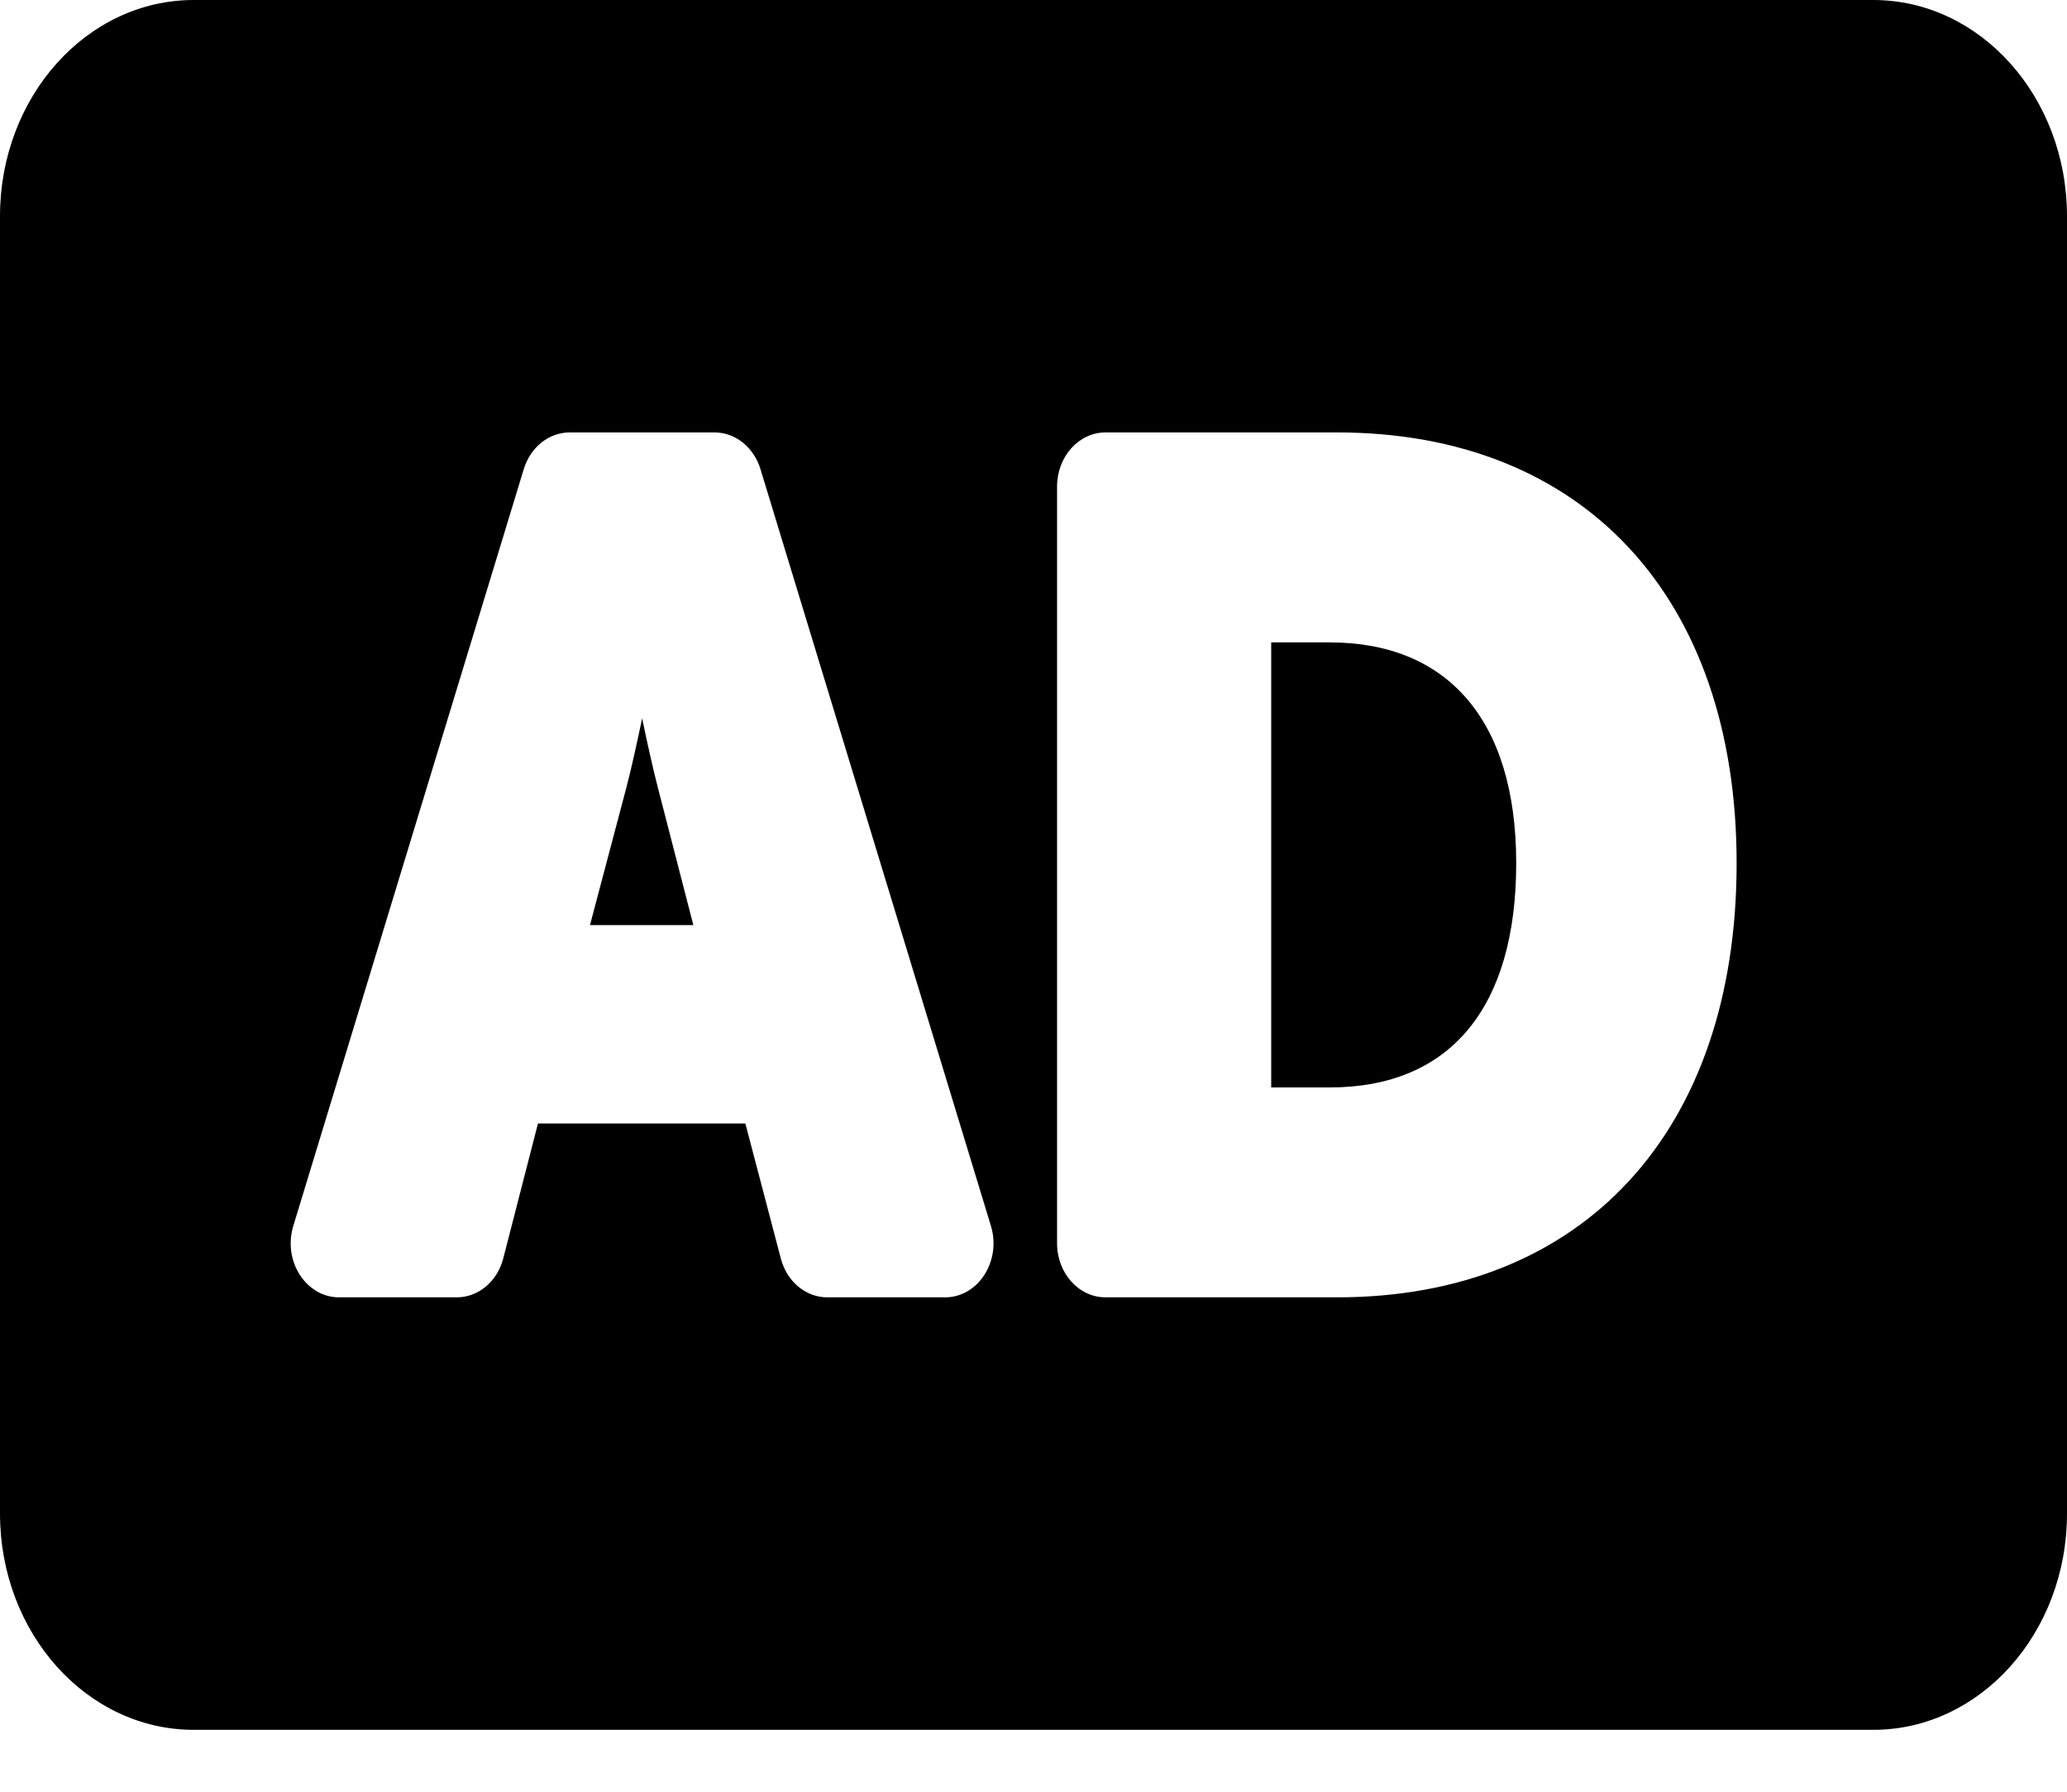 <svg width="30" height="26" viewBox="0 0 30 26" fill="none" xmlns="http://www.w3.org/2000/svg">
<path d="M9.546 11.421L10.063 13.424H8.563L9.093 11.421C9.168 11.132 9.248 10.767 9.32 10.424C9.391 10.767 9.472 11.132 9.546 11.421ZM19.301 9.322H18.45V15.78H19.301C21.045 15.78 22.006 14.624 22.006 12.526C22.006 10.418 20.982 9.322 19.301 9.322ZM30 3.138V21.964C30 23.697 28.741 25.102 27.188 25.102H2.812C1.259 25.102 0 23.697 0 21.964V3.138C0 1.405 1.259 0 2.812 0H27.188C28.741 0 30 1.405 30 3.138ZM14.382 17.789L11.037 6.807C10.99 6.652 10.9 6.518 10.781 6.422C10.661 6.327 10.518 6.275 10.371 6.275H8.268C8.121 6.275 7.978 6.327 7.858 6.422C7.739 6.518 7.649 6.652 7.602 6.807L4.257 17.789C4.102 18.298 4.441 18.826 4.922 18.826H6.629C6.782 18.826 6.931 18.771 7.053 18.668C7.175 18.566 7.263 18.422 7.305 18.258L7.808 16.303H10.818L11.333 18.263C11.375 18.425 11.464 18.568 11.586 18.67C11.708 18.771 11.855 18.826 12.007 18.826H13.717C14.198 18.826 14.537 18.298 14.382 17.789ZM25.205 12.526C25.205 8.67 22.983 6.275 19.406 6.275H16.045C15.657 6.275 15.342 6.627 15.342 7.06V18.042C15.342 18.475 15.657 18.826 16.045 18.826H19.406C22.983 18.826 25.205 16.412 25.205 12.526Z" fill="black"/>
</svg>
